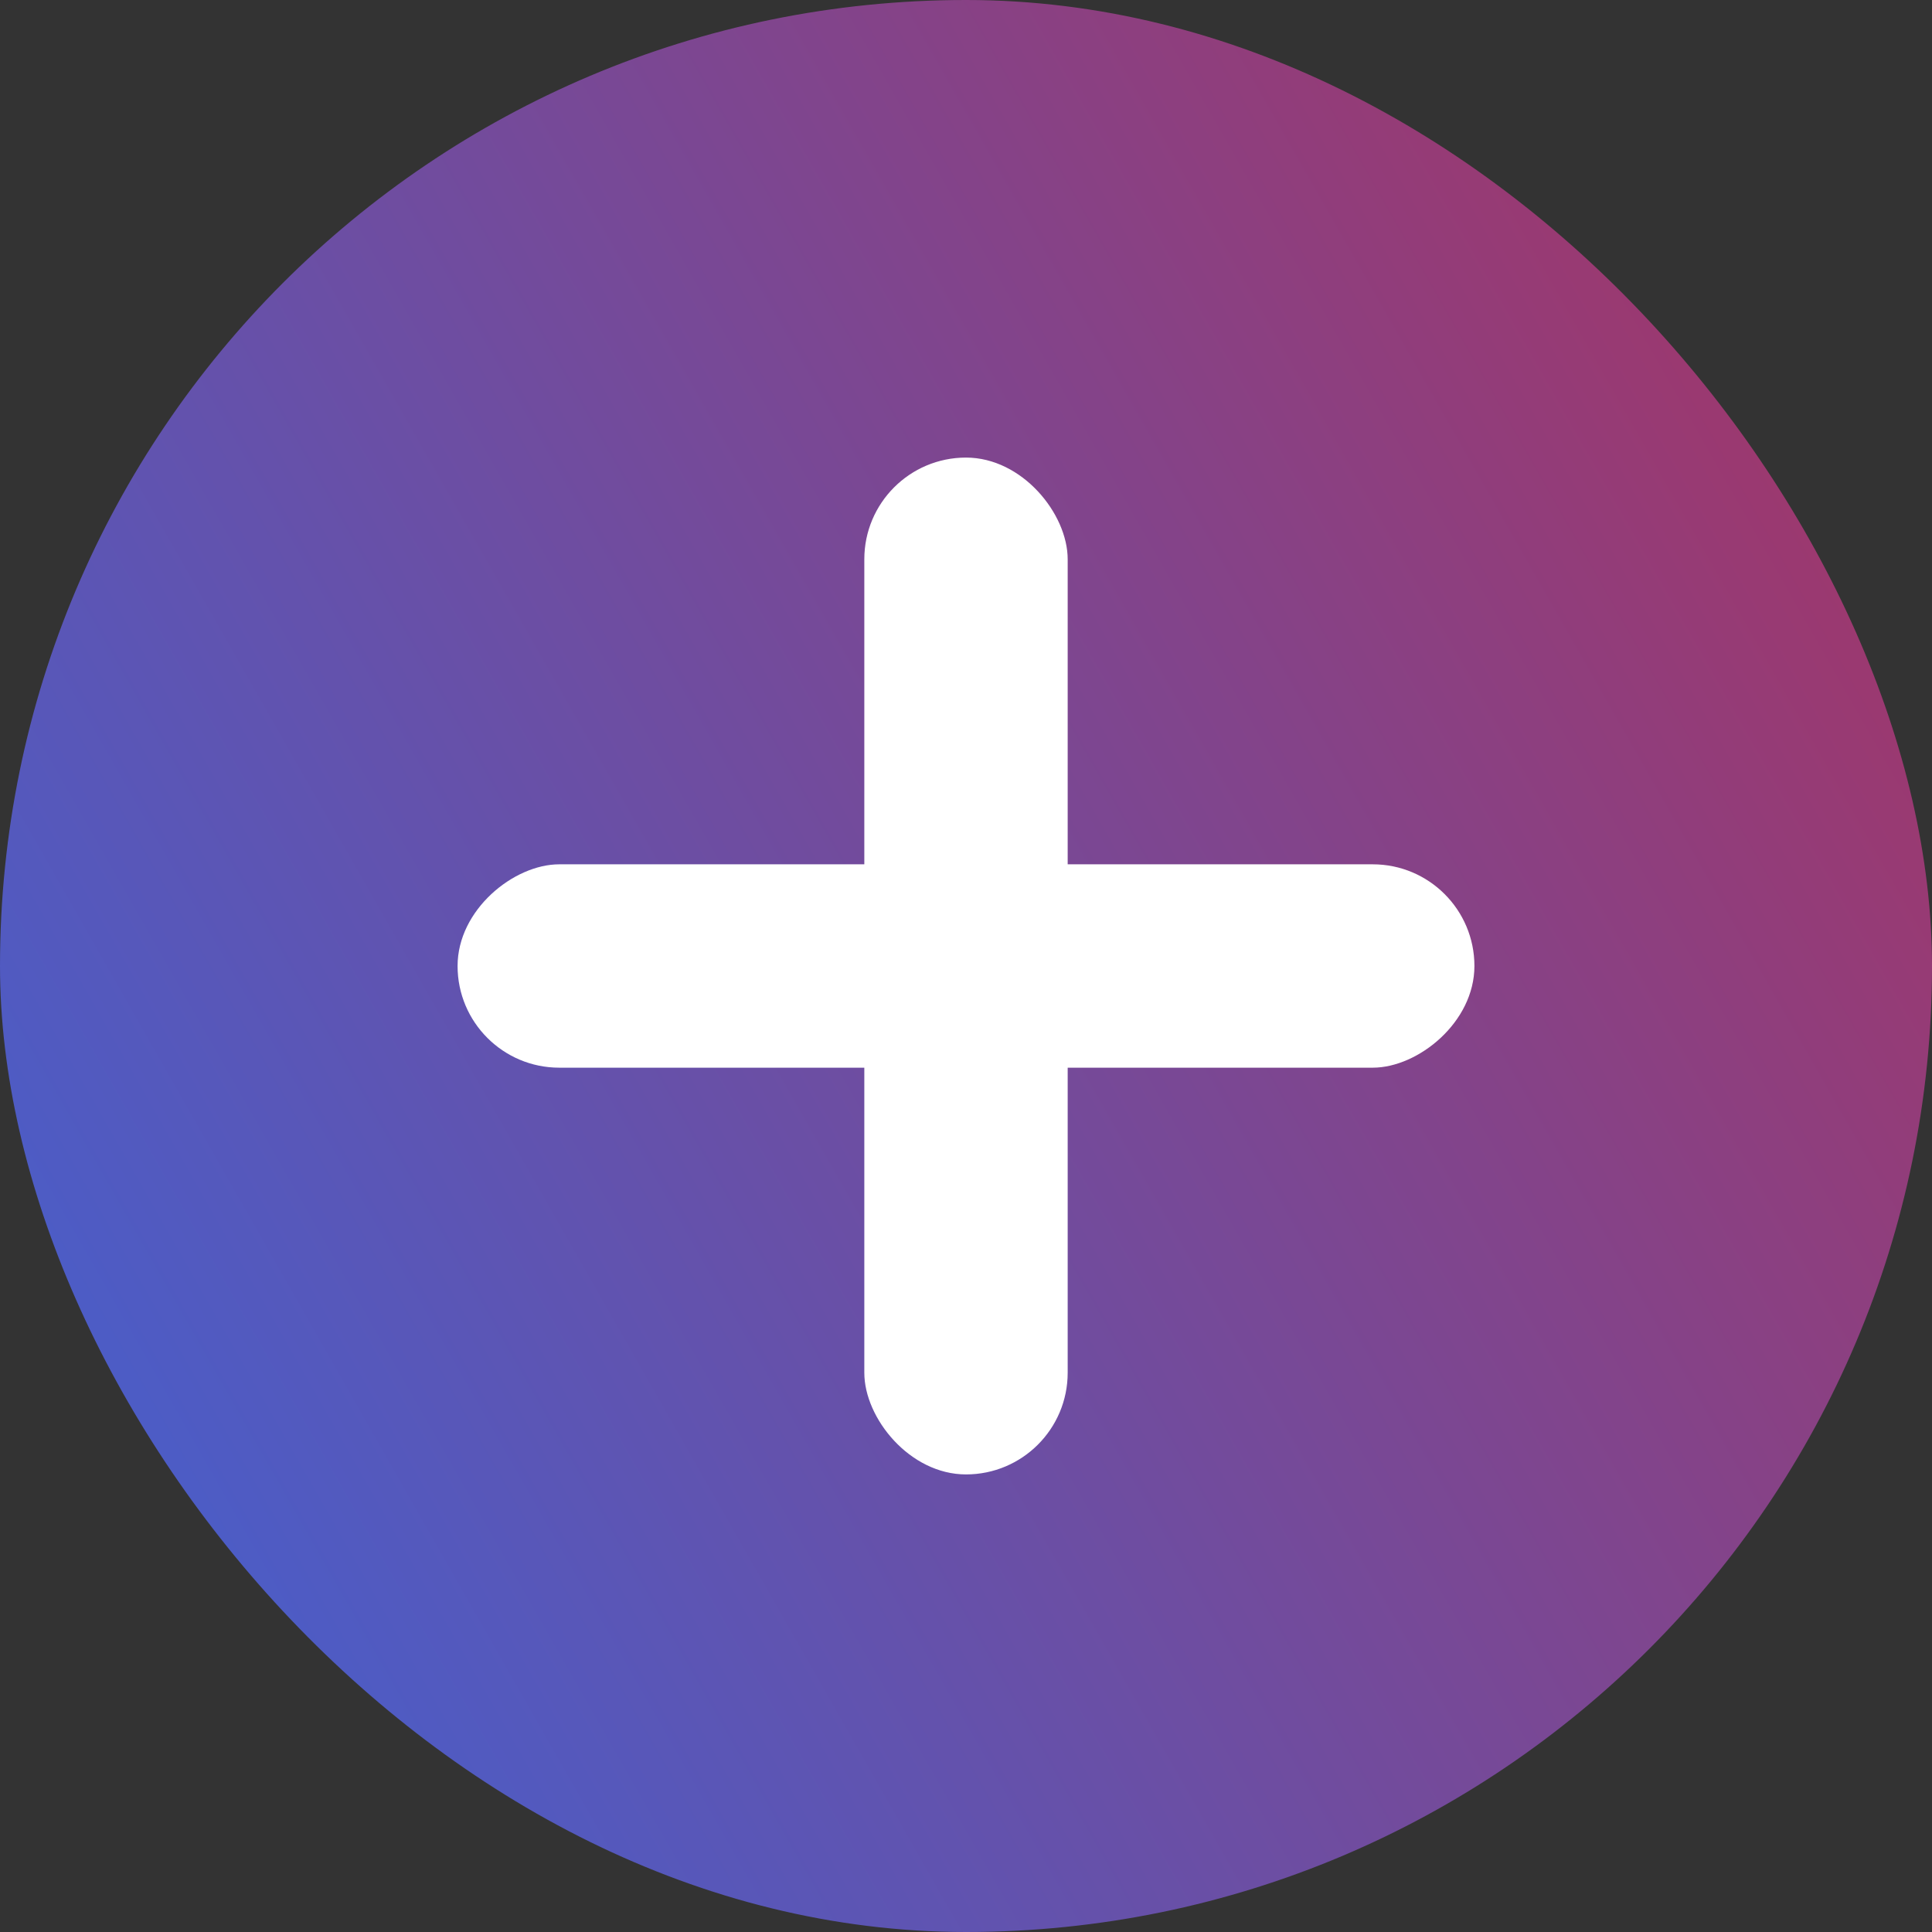 <svg width="38" height="38" viewBox="0 0 38 38" fill="none" xmlns="http://www.w3.org/2000/svg">
<rect x="0" y="0" width="38" height="38" fill="#333333" stroke="none"/>
<rect width="38" height="38" rx="19" fill="url(#paint0_linear_131_25)"/>
<rect x="17" y="9" width="4" height="20" rx="2" fill="white"/>
<rect x="29" y="17" width="4" height="20" rx="2" transform="rotate(90 29 17)" fill="white"/>
<defs>
<linearGradient id="paint0_linear_131_25" x1="-3.685" y1="37.346" x2="54.418" y2="4.251" gradientUnits="userSpaceOnUse">
<stop stop-color="#3766DD"/>
<stop offset="1" stop-color="#C42643"/>
</linearGradient>
</defs>
</svg>

